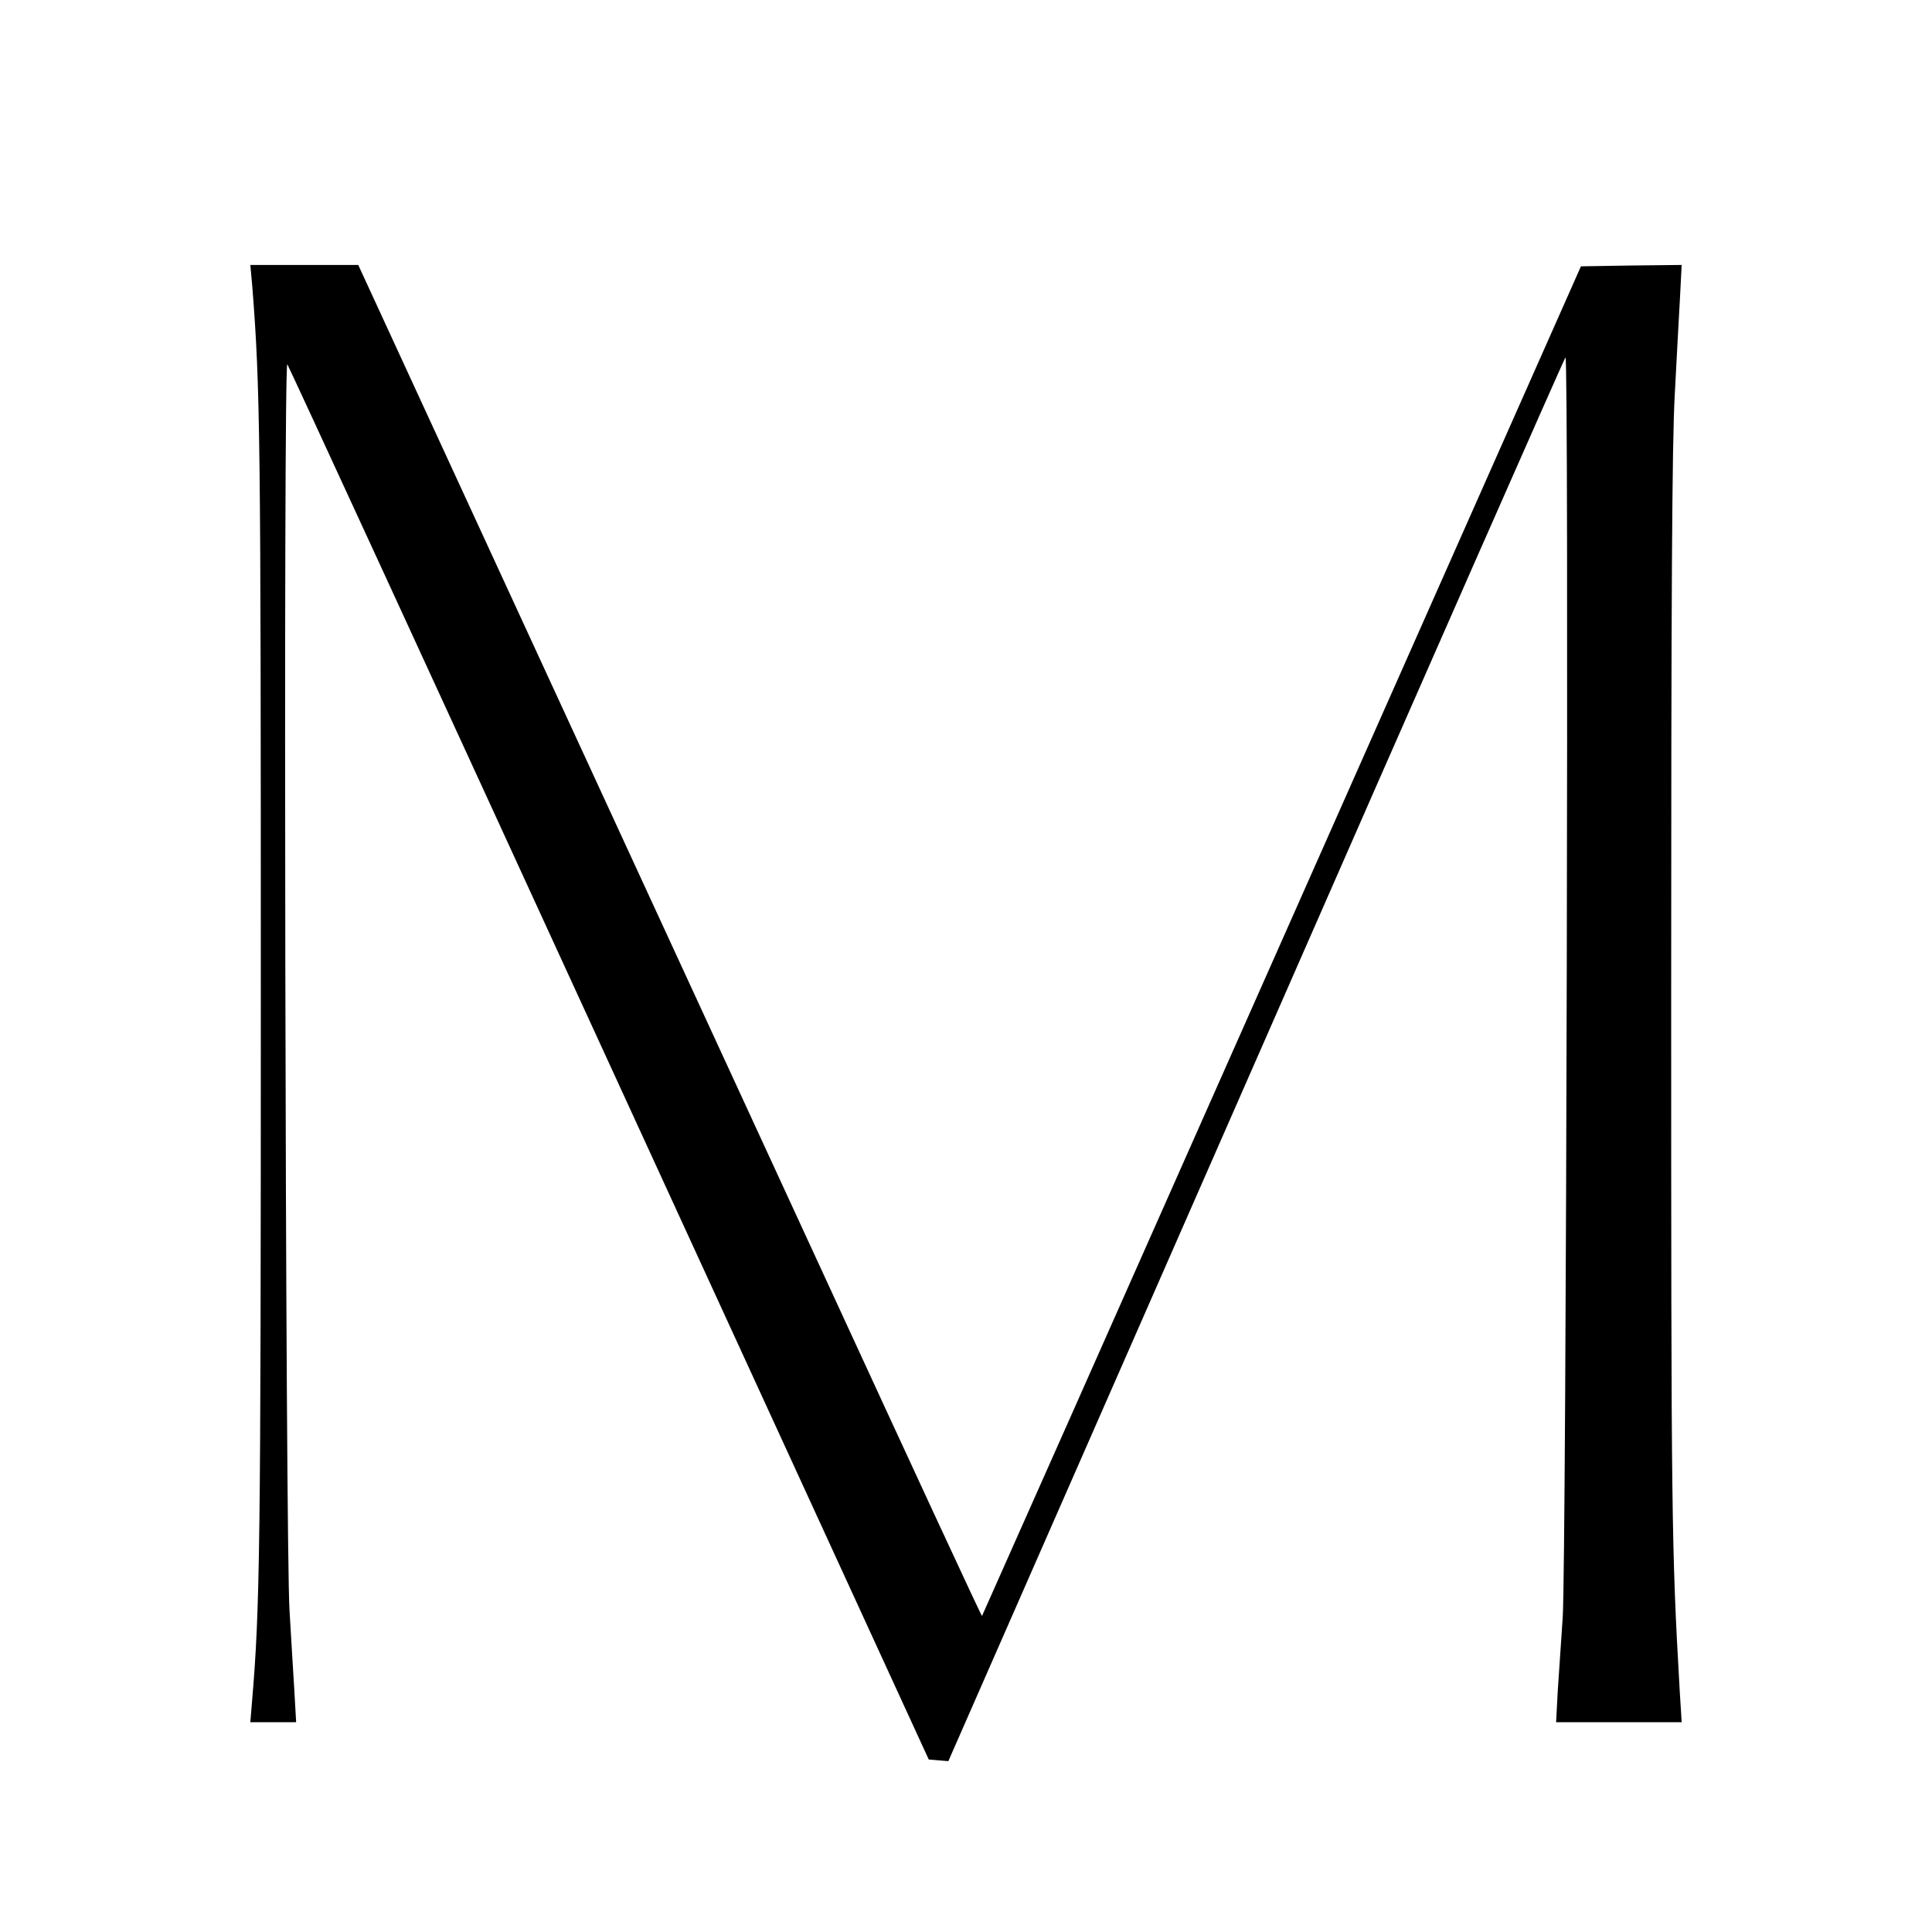 <?xml version="1.0" standalone="no"?>
<!DOCTYPE svg PUBLIC "-//W3C//DTD SVG 20010904//EN"
 "http://www.w3.org/TR/2001/REC-SVG-20010904/DTD/svg10.dtd">
<svg version="1.0" xmlns="http://www.w3.org/2000/svg"
 width="700pt" height="700pt" viewBox="0 0 700 700"
 preserveAspectRatio="xMidYMid meet">
<g transform="translate(0,700) scale(0.1,-0.1)"
fill="#000000" stroke="none">
<path d="M914 5963 c29 -367 31 -547 31 -2563 0 -2014 -3 -2227 -32 -2567 l-6
-73 83 0 83 0 -7 122 c-4 68 -12 195 -17 283 -15 229 -23 4535 -8 4515 6 -8
531 -1149 1167 -2535 l1157 -2520 35 -3 36 -3 1114 2538 c612 1396 1117 2543
1122 2548 13 14 3 -4368 -10 -4565 -6 -85 -14 -206 -18 -267 l-6 -113 227 0
228 0 -7 113 c-30 521 -31 641 -31 2527 0 1425 3 1997 13 2170 7 129 15 288
19 353 l6 117 -183 -2 -182 -3 -1084 -2444 c-596 -1344 -1085 -2445 -1086
-2446 -2 -2 -261 558 -577 1244 -316 685 -824 1787 -1129 2449 l-554 1202
-195 0 -196 0 7 -77z"/>
</g>
</svg>
